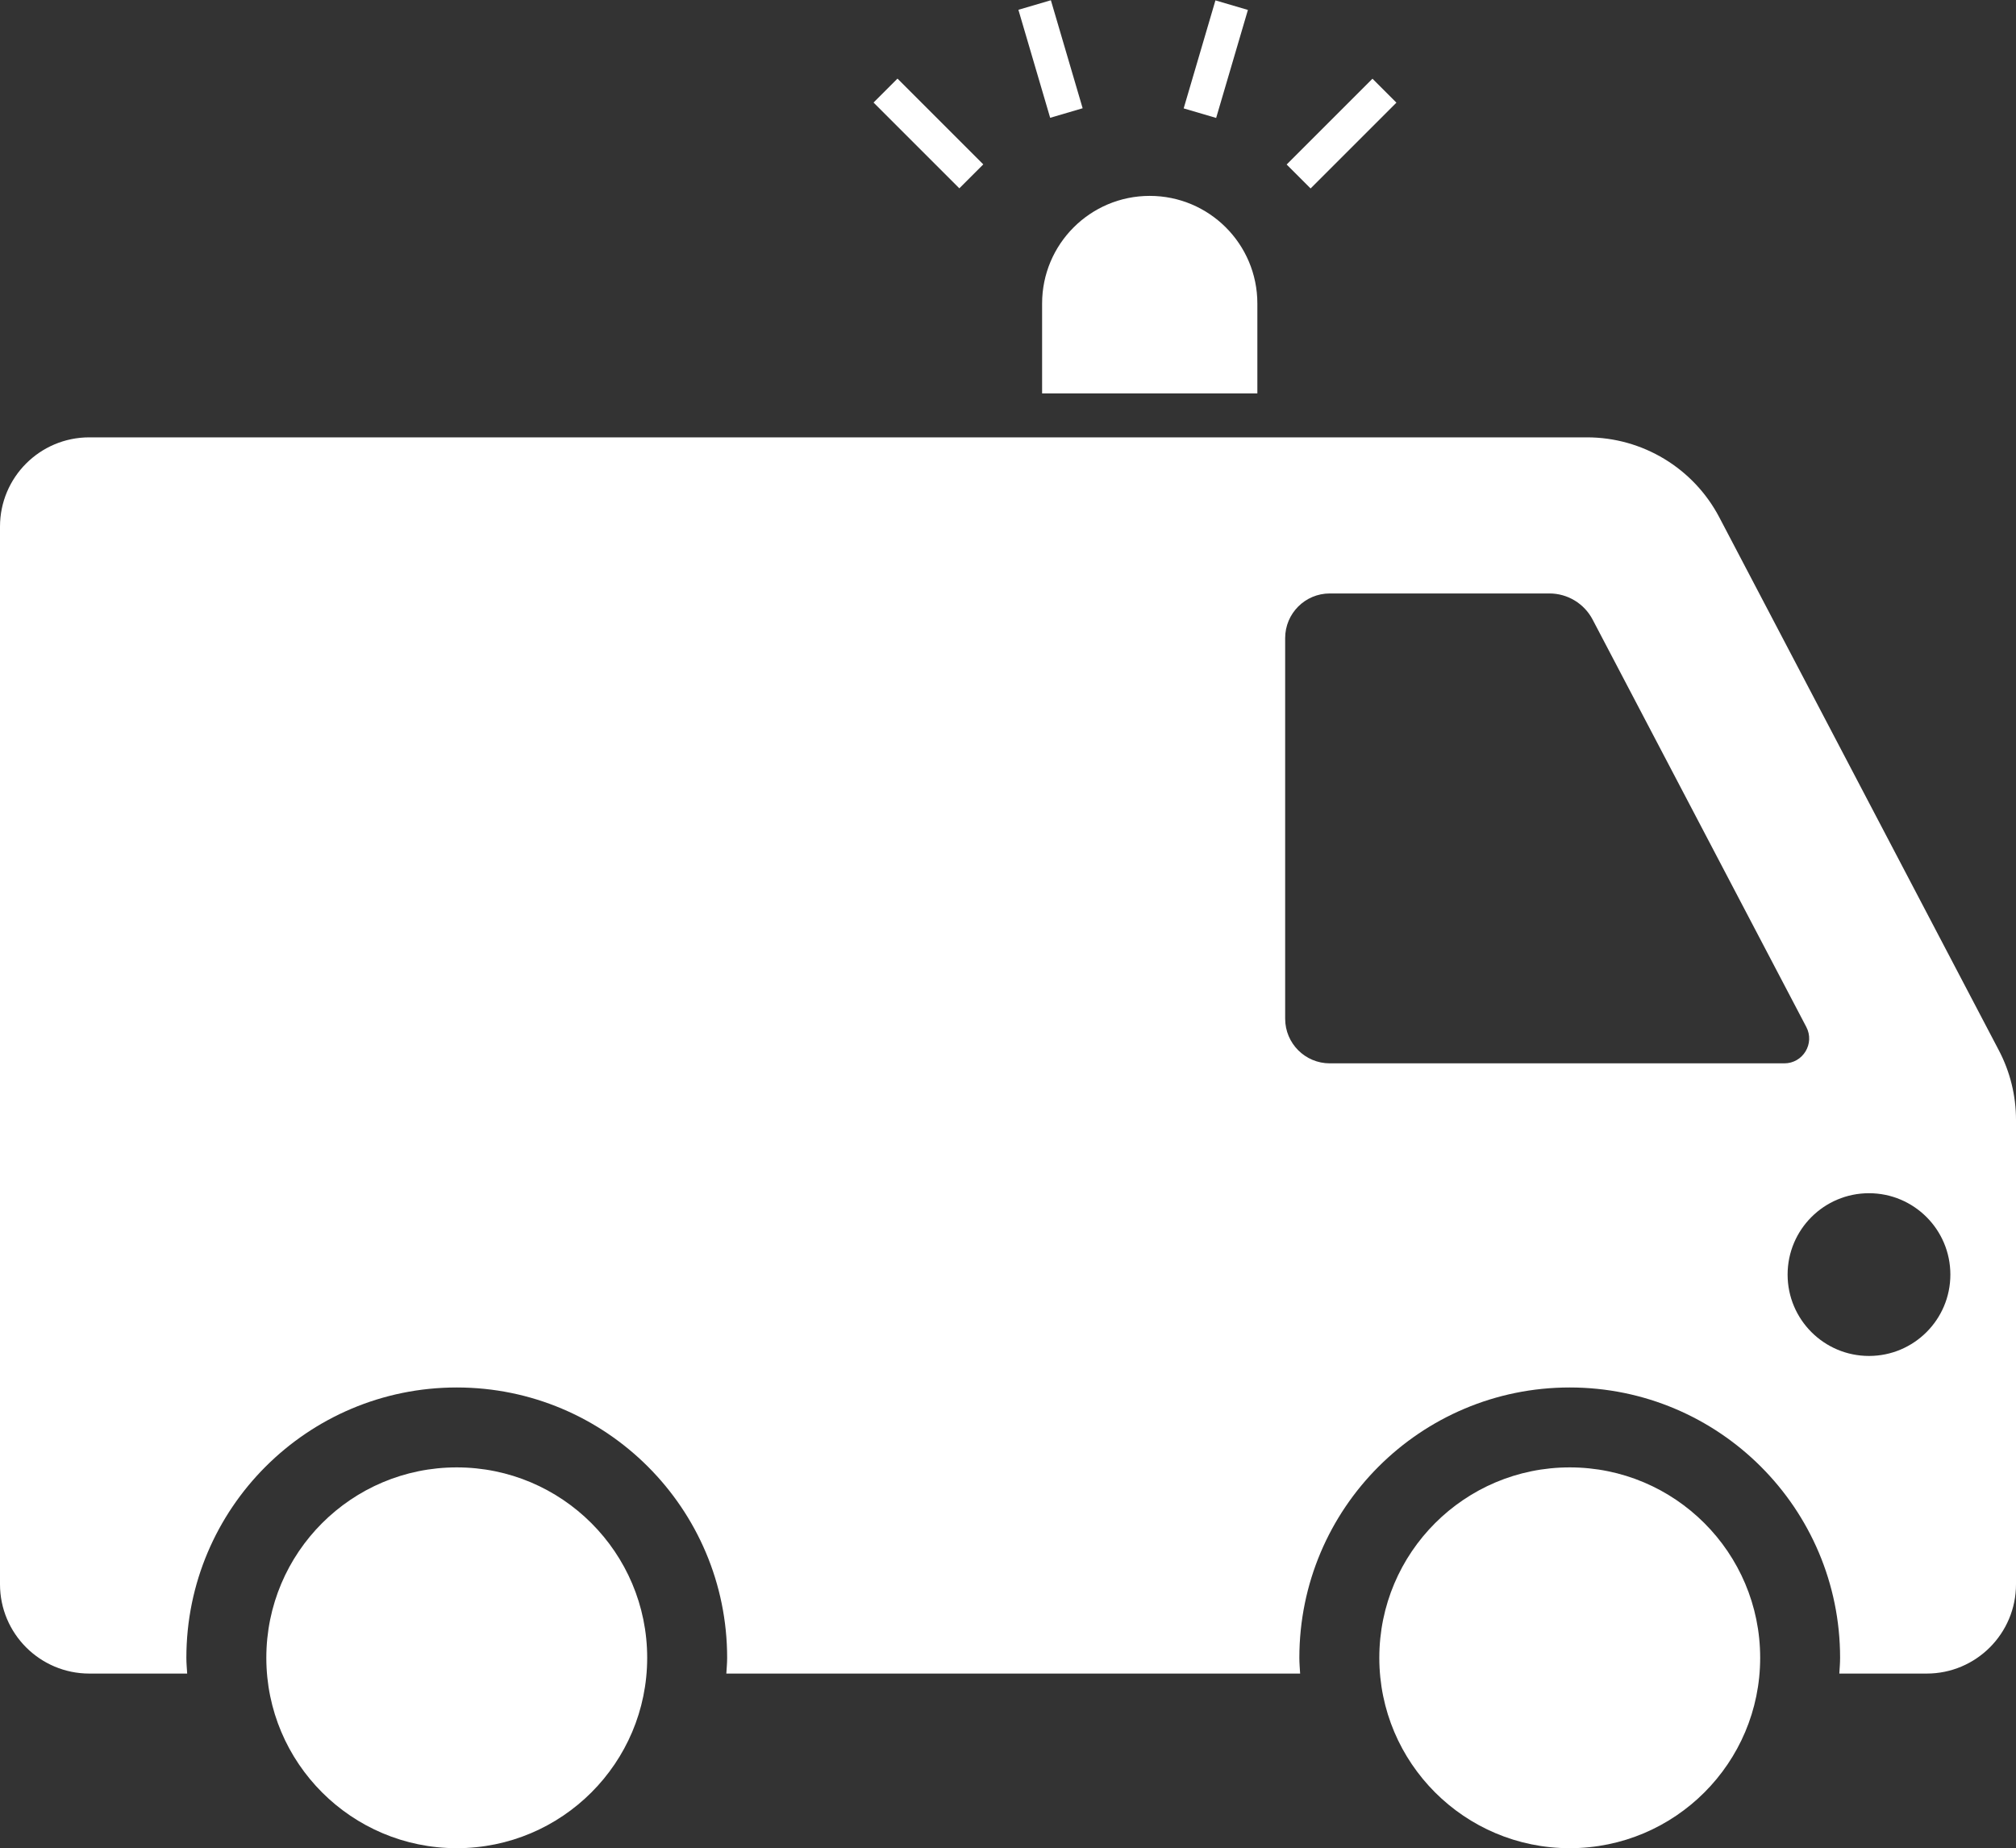 <?xml version="1.0" encoding="iso-8859-1"?>
<!-- Generator: Adobe Illustrator 22.0.1, SVG Export Plug-In . SVG Version: 6.00 Build 0)  -->
<svg version="1.1" id="&#x30EC;&#x30A4;&#x30E4;&#x30FC;_1"
	 xmlns="http://www.w3.org/2000/svg" xmlns:xlink="http://www.w3.org/1999/xlink" x="0px" y="0px" viewBox="0 0 59.528 54.58"
	 style="enable-background:new 0 0 59.528 54.58;" xml:space="preserve">
<rect x="0" y="0" width="59.528" height="54.58" fill="#333333" stroke="none"/>
<path style="fill:#FFFFFF;" d="M30.771,8.963c0-1.755,1.423-3.178,3.178-3.178l0,0c1.755,0,3.178,1.423,3.178,3.178v2.655h-6.356
	V8.963z M40.728,48.958c0,3.105,2.517,5.623,5.623,5.623s5.623-2.517,5.623-5.623c0-3.105-2.517-5.623-5.623-5.623
	S40.728,45.852,40.728,48.958z M7.864,48.958c0,3.105,2.517,5.623,5.623,5.623c3.105,0,5.623-2.517,5.623-5.623
	c0-3.105-2.518-5.623-5.623-5.623C10.381,43.335,7.864,45.852,7.864,48.958z M2.637,12.916h44.224c1.64,0,3.145,0.91,3.907,2.363
	l8.255,15.742c0.331,0.632,0.505,1.335,0.505,2.049v13.717c0,1.456-1.181,2.637-2.637,2.637h-2.58
	c0.009-0.155,0.023-0.308,0.023-0.465c0-4.409-3.574-7.984-7.984-7.984c-4.409,0-7.983,3.574-7.983,7.984
	c0,0.157,0.014,0.31,0.023,0.465H21.447c0.009-0.155,0.024-0.308,0.024-0.465c0-4.409-3.574-7.984-7.984-7.984
	c-4.409,0-7.984,3.574-7.984,7.984c0,0.157,0.015,0.31,0.024,0.465h-2.89C1.18,49.423,0,48.242,0,46.786l0-31.234
	C0,14.096,1.18,12.916,2.637,12.916z M55.187,40.044c1.327,0,2.403-1.076,2.403-2.403c0-1.327-1.076-2.403-2.403-2.403
	c-1.327,0-2.403,1.076-2.403,2.403C52.784,38.968,53.86,40.044,55.187,40.044z M37.948,30.085c0,0.728,0.59,1.318,1.318,1.318h13.42
	c0.552,0,0.907-0.586,0.65-1.075l-6.309-12.03c-0.249-0.475-0.74-0.772-1.276-0.772h-6.485c-0.728,0-1.318,0.59-1.318,1.318V30.085z
	"/>
<rect x="26.919" y="2.15" transform="matrix(0.707 -0.707 0.707 0.707 5.242 20.54)" style="fill:#FFFFFF;" width="1" height="3.583"/>
<rect x="37.825" y="3.441" transform="matrix(0.707 -0.707 0.707 0.707 8.817 29.168)" style="fill:#FFFFFF;" width="3.584" height="1"/>
<rect x="30.531" y="0.074" transform="matrix(0.959 -0.282 0.282 0.959 0.771 8.828)" style="fill:#FFFFFF;" width="1" height="3.326"/>
<rect x="34.248" y="1.237" transform="matrix(0.282 -0.959 0.959 0.282 24.107 35.696)" style="fill:#FFFFFF;" width="3.326" height="1"/>
<rect x="1.287" y="35.046" style="fill:#FFFFFF;" width="49.543" height="1.877"/>
</svg>
